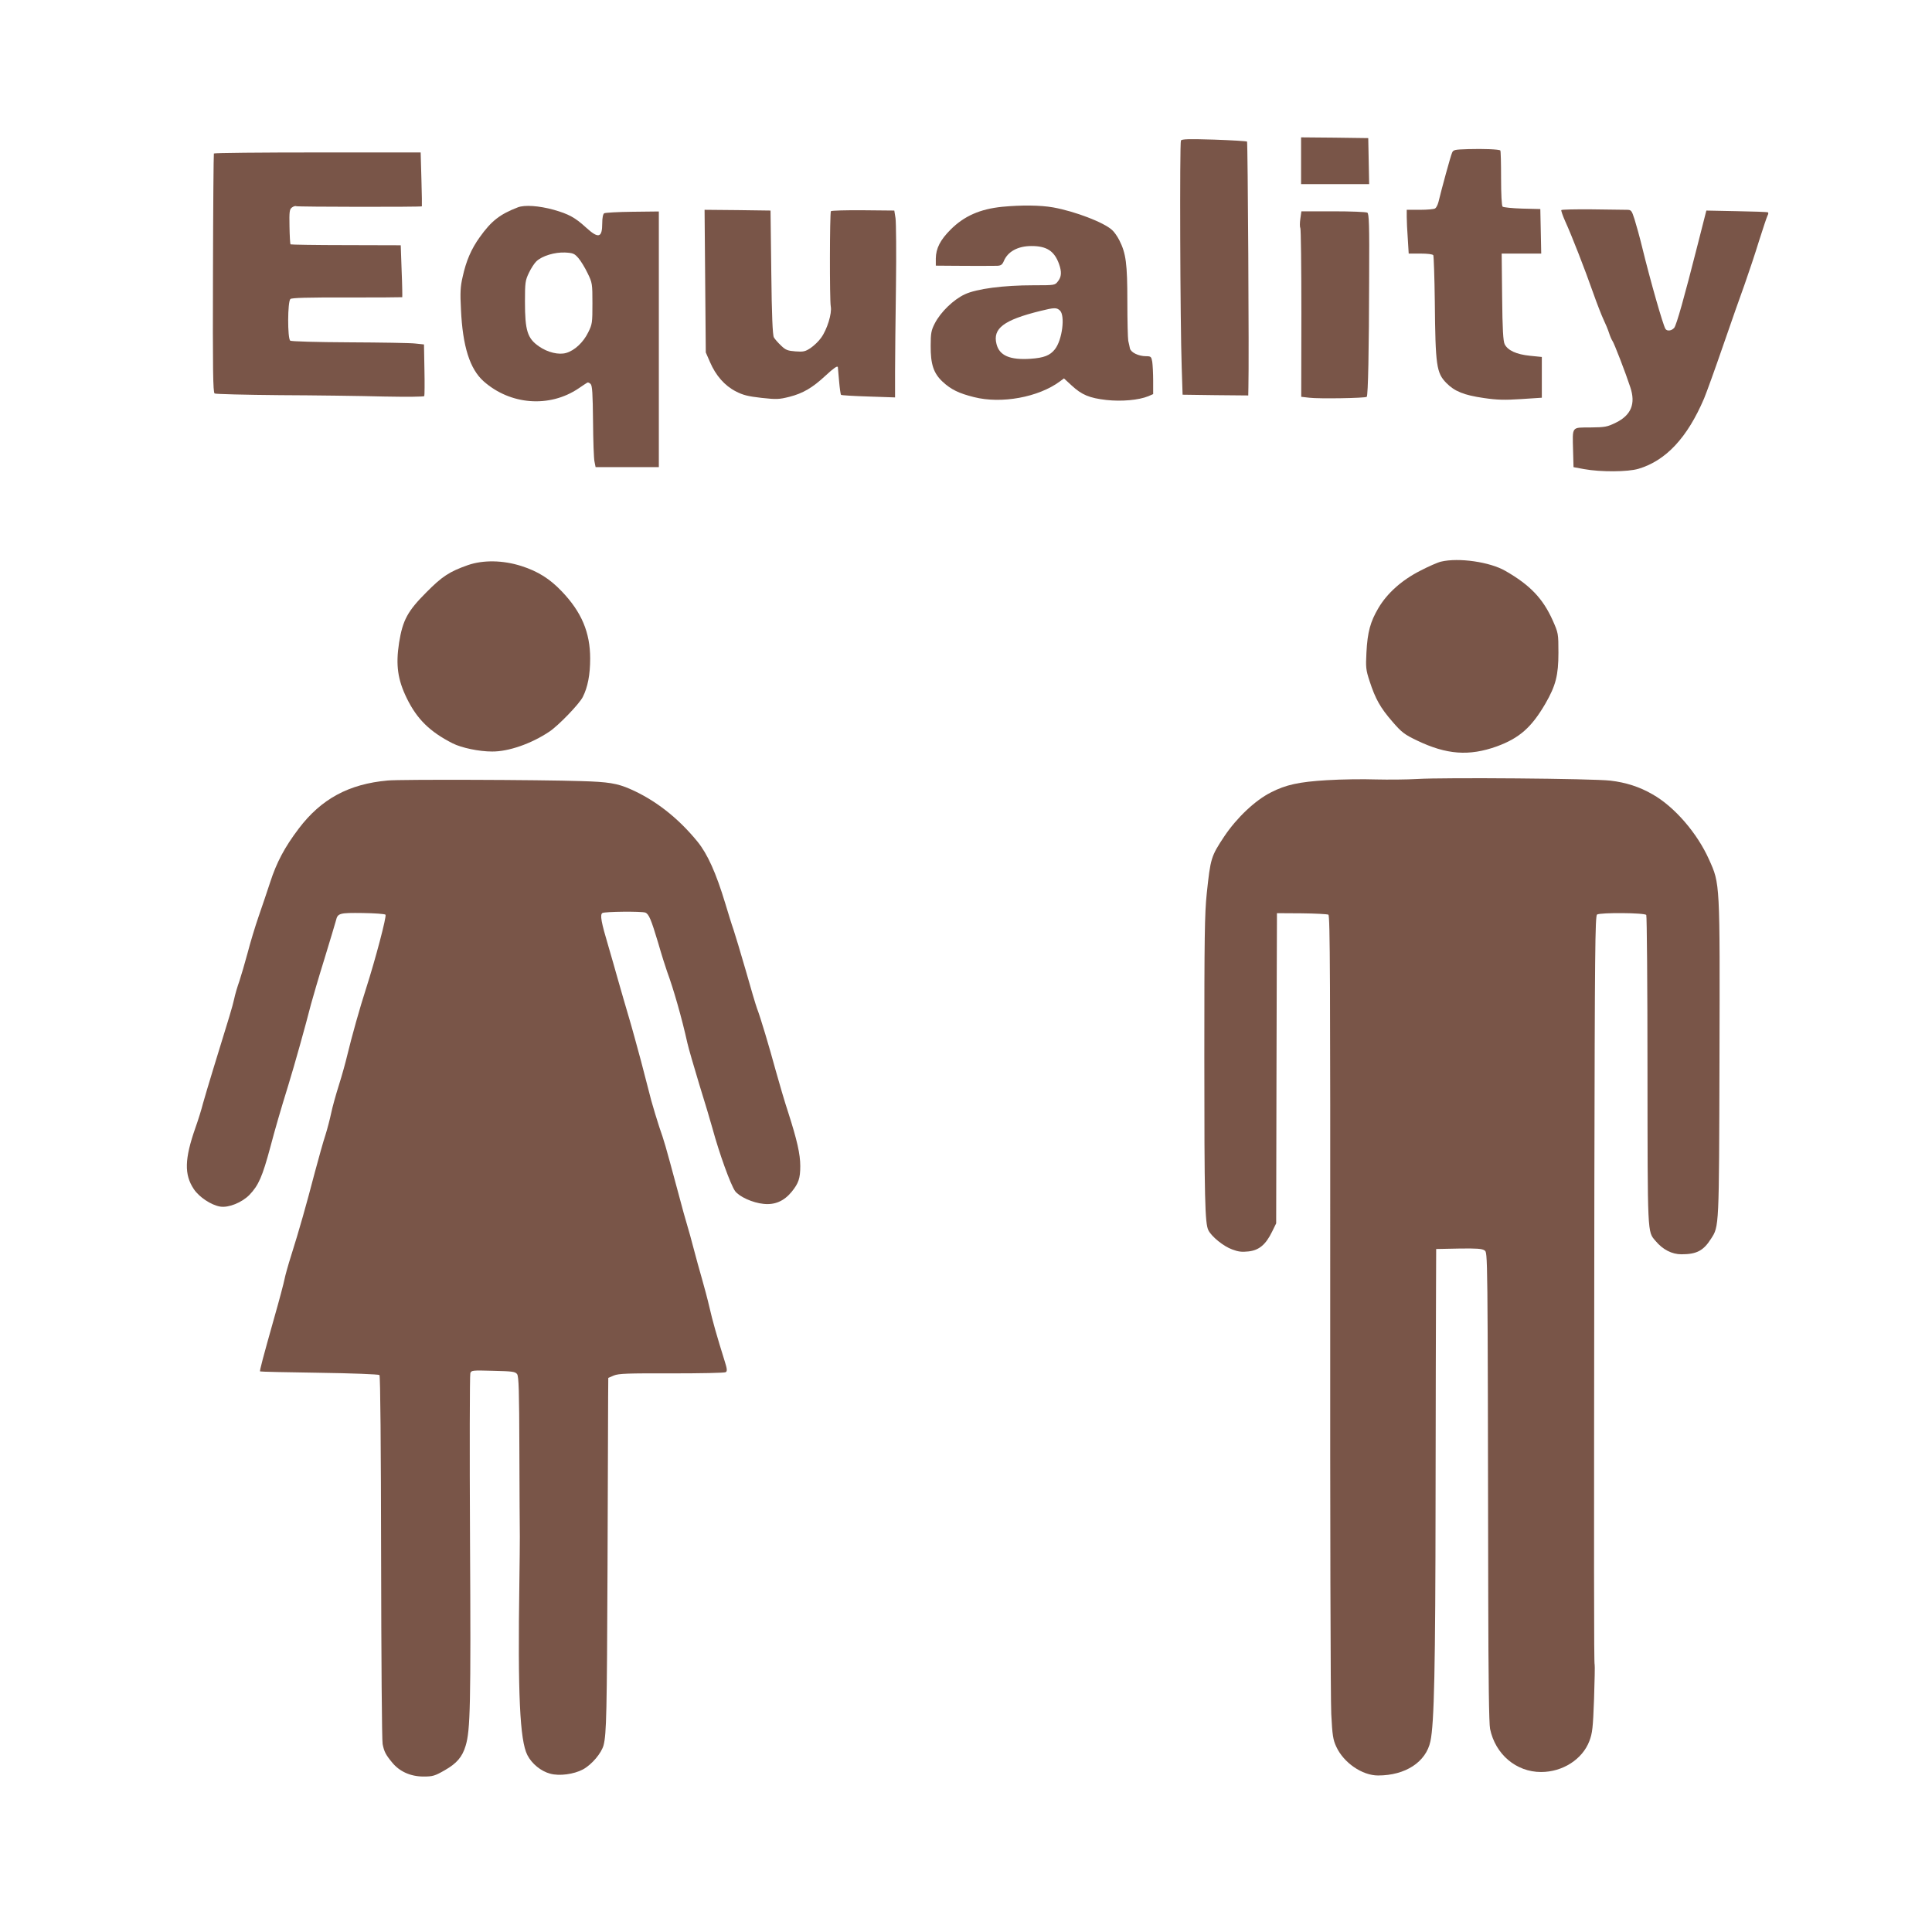 <?xml version="1.0" standalone="no"?>
<!DOCTYPE svg PUBLIC "-//W3C//DTD SVG 20010904//EN"
 "http://www.w3.org/TR/2001/REC-SVG-20010904/DTD/svg10.dtd">
<svg version="1.0" xmlns="http://www.w3.org/2000/svg"
 width="1280pt" height="1280pt" viewBox="0 0 1280 1280"
 preserveAspectRatio="xMidYMid meet">
<g transform="translate(0,1280) scale(0.1,-0.1)"
fill="#795548" stroke="none">
<path d="M8620 11735 l0 -155 225 0 226 0 -3 153 -3 152 -222 3 -223 2 0 -155z"/>
<path d="M7824 11869 c-9 -15 -5 -1213 5 -1499 l6 -185 218 -3 217 -2 1 52 c5
177 -4 1624 -9 1630 -4 3 -102 9 -218 13 -167 5 -214 4 -220 -6z"/>
<path d="M9727 11812 c-90 -3 -99 -4 -107 -25 -9 -19 -68 -235 -90 -326 -5
-19 -15 -38 -22 -42 -7 -5 -52 -9 -100 -9 l-88 0 0 -47 c0 -27 3 -92 7 -145
l6 -98 78 0 c46 0 81 -4 85 -11 3 -6 8 -145 10 -308 4 -425 11 -471 76 -538
55 -56 117 -81 249 -100 88 -13 138 -14 247 -7 l137 9 0 135 0 135 -79 8 c-89
9 -146 35 -167 76 -10 19 -15 99 -17 314 l-3 287 131 0 131 0 -3 148 -3 147
-120 3 c-66 2 -124 8 -130 13 -6 6 -10 83 -10 189 0 98 -2 181 -5 183 -9 8
-111 12 -213 9z"/>
<path d="M1417 11783 c-2 -5 -5 -362 -6 -795 -2 -636 0 -788 11 -795 7 -4 202
-9 433 -11 231 -1 540 -5 686 -9 156 -3 268 -2 270 3 2 5 3 84 1 176 l-3 166
-57 6 c-31 4 -228 7 -437 8 -220 1 -385 6 -392 11 -19 14 -18 260 1 276 10 8
116 11 376 10 198 0 363 1 365 2 1 2 0 81 -4 174 l-6 170 -362 1 c-200 0 -365
3 -368 5 -3 3 -6 56 -7 119 -2 99 0 114 17 126 10 7 22 11 27 8 8 -5 830 -6
833 -1 1 1 0 82 -3 180 l-5 177 -683 0 c-375 0 -685 -3 -687 -7z"/>
<path d="M3430 11426 c-119 -46 -175 -90 -252 -198 -56 -78 -90 -157 -113
-263 -15 -64 -17 -105 -11 -215 11 -245 59 -395 150 -476 177 -157 436 -177
628 -48 28 19 55 37 59 39 4 3 14 -1 22 -9 11 -11 14 -62 16 -248 1 -128 5
-249 10 -268 l7 -35 209 0 210 0 0 847 0 847 -175 -2 c-96 -1 -181 -6 -187
-10 -8 -5 -13 -31 -13 -66 0 -98 -25 -104 -109 -27 -71 65 -114 88 -212 116
-98 27 -194 34 -239 16z m403 -337 c16 -19 43 -63 60 -99 31 -63 32 -70 32
-200 0 -128 -1 -138 -28 -192 -32 -66 -90 -120 -145 -136 -49 -15 -124 3 -181
43 -77 53 -93 105 -93 296 0 126 2 141 26 191 14 30 37 65 50 77 38 36 122 61
190 58 54 -3 62 -7 89 -38z"/>
<path d="M6640 11430 c-147 -15 -252 -61 -342 -151 -69 -69 -97 -125 -98 -191
l0 -48 133 -1 c124 -1 200 -1 273 0 25 1 34 7 44 30 26 64 93 101 184 101 101
0 151 -33 182 -118 19 -53 17 -86 -7 -116 -20 -26 -21 -26 -161 -26 -200 0
-377 -23 -456 -60 -75 -35 -160 -117 -199 -193 -23 -45 -27 -64 -27 -147 -1
-123 19 -183 79 -239 56 -52 108 -77 208 -102 182 -46 427 -1 569 104 l27 20
51 -47 c67 -62 117 -83 230 -96 101 -11 214 -1 278 25 l32 14 0 88 c0 48 -3
105 -6 126 -6 34 -9 37 -41 37 -50 0 -101 25 -107 52 -3 13 -7 35 -11 50 -3
16 -6 133 -6 260 0 251 -9 319 -53 406 -13 26 -35 57 -48 68 -55 51 -247 124
-391 150 -86 15 -210 16 -337 4z m382 -687 c36 -33 16 -195 -33 -257 -32 -41
-73 -57 -162 -63 -136 -9 -206 21 -225 98 -26 103 48 159 291 219 93 23 107
23 129 3z"/>
<path d="M10344 11408 c-2 -3 9 -36 25 -72 44 -96 132 -322 186 -476 26 -74
58 -155 70 -180 12 -25 28 -63 35 -85 7 -22 17 -45 22 -52 11 -13 89 -216 119
-308 37 -110 6 -185 -95 -235 -57 -28 -71 -31 -169 -32 -127 -1 -119 10 -115
-153 l3 -110 70 -13 c111 -20 289 -19 360 2 182 54 324 206 435 466 17 41 74
199 126 350 52 151 117 336 144 410 26 74 69 202 94 284 26 82 51 157 56 167
6 10 7 20 3 22 -5 3 -98 6 -208 8 l-200 4 -56 -220 c-91 -359 -142 -539 -157
-557 -17 -20 -47 -24 -58 -7 -17 28 -100 319 -155 544 -16 66 -39 148 -50 183
-19 59 -22 62 -52 62 -18 0 -121 2 -230 3 -110 1 -201 -1 -203 -5z"/>
<path d="M4672 10938 l4 -473 28 -64 c38 -89 98 -157 171 -194 48 -25 82 -33
170 -43 100 -11 117 -10 185 7 90 23 153 60 239 140 55 51 79 67 82 57 0 -2 4
-42 8 -91 4 -48 10 -90 13 -93 3 -3 85 -8 182 -11 l176 -6 0 169 c0 93 3 349
6 569 3 220 1 423 -3 450 l-8 50 -207 2 c-114 1 -210 -2 -213 -6 -8 -13 -9
-591 -1 -631 9 -46 -24 -153 -64 -208 -16 -23 -48 -53 -70 -68 -35 -23 -47
-26 -100 -22 -52 4 -65 9 -96 39 -20 19 -41 43 -47 54 -8 14 -14 144 -17 430
l-5 410 -219 3 -218 2 4 -472z"/>
<path d="M8615 11350 c-4 -27 -4 -54 0 -60 4 -7 7 -261 7 -565 l-1 -554 53 -6
c62 -8 372 -3 381 6 9 9 15 307 16 798 2 343 -1 415 -12 422 -8 5 -109 9 -226
9 l-211 0 -7 -50z"/>
<path d="M9547 9079 c-22 -5 -83 -32 -137 -60 -122 -62 -219 -148 -278 -248
-53 -90 -72 -158 -79 -294 -5 -98 -4 -114 21 -190 38 -117 71 -176 151 -268
62 -72 80 -85 163 -125 196 -94 345 -105 529 -39 150 55 230 126 322 284 68
118 86 187 86 336 0 129 -1 131 -38 215 -65 145 -150 234 -314 328 -102 59
-309 89 -426 61z"/>
<path d="M3100 9056 c-122 -43 -170 -74 -275 -180 -125 -125 -157 -185 -181
-334 -23 -149 -9 -245 51 -368 68 -139 153 -222 304 -299 60 -30 175 -54 261
-54 109 -1 261 52 380 132 60 40 197 182 221 229 33 65 49 148 49 255 0 173
-57 308 -188 445 -79 83 -158 133 -268 168 -122 39 -253 41 -354 6z"/>
<path d="M9390 7639 c-69 -4 -192 -5 -275 -3 -82 3 -229 1 -325 -5 -183 -11
-271 -30 -370 -81 -105 -53 -226 -168 -308 -290 -89 -134 -92 -145 -117 -380
-14 -132 -16 -294 -16 -1080 0 -948 4 -1106 27 -1151 21 -42 101 -107 158
-127 39 -15 64 -18 108 -13 70 8 114 45 156 131 l27 55 2 970 c1 534 3 996 3
1027 l0 58 164 -1 c89 -1 169 -5 177 -9 11 -8 13 -418 12 -2572 -1 -1410 2
-2636 7 -2725 7 -140 12 -170 33 -215 49 -107 172 -191 277 -191 181 0 318 89
347 227 25 116 33 485 34 1606 1 619 2 1244 3 1390 l1 265 150 3 c119 2 155
-1 170 -12 22 -16 21 40 25 -2300 1 -534 5 -837 12 -870 35 -169 173 -286 338
-286 143 0 274 84 320 205 20 53 24 87 31 279 4 121 6 223 4 227 -5 7 -5 572
-2 3167 3 1553 5 1795 18 1803 23 14 316 12 326 -3 4 -7 8 -472 8 -1033 1
-1095 -1 -1063 53 -1126 48 -58 109 -89 172 -89 101 0 146 24 196 103 54 83
53 70 56 1187 3 1183 4 1162 -69 1325 -78 175 -229 350 -374 432 -86 50 -177
79 -279 91 -117 14 -1107 22 -1280 11z"/>
<path d="M2569 7629 c-258 -23 -441 -122 -590 -319 -94 -124 -147 -225 -189
-355 -18 -55 -52 -156 -76 -225 -24 -69 -57 -179 -74 -245 -18 -66 -42 -149
-54 -185 -13 -36 -29 -90 -35 -120 -12 -53 -26 -99 -139 -465 -27 -88 -57
-189 -67 -225 -9 -36 -31 -108 -50 -161 -73 -208 -75 -311 -11 -407 35 -53
115 -106 175 -116 56 -9 144 27 194 78 60 63 85 119 138 316 31 118 70 252
119 410 41 133 114 394 151 539 11 40 50 175 89 300 38 124 72 238 76 253 11
48 24 51 177 49 78 -1 146 -6 151 -11 9 -9 -67 -297 -129 -490 -40 -123 -95
-319 -124 -440 -11 -47 -36 -137 -56 -200 -20 -63 -43 -146 -51 -185 -8 -38
-25 -104 -38 -145 -14 -41 -45 -154 -71 -250 -56 -215 -105 -387 -155 -545
-21 -66 -41 -138 -45 -160 -4 -22 -34 -136 -68 -255 -75 -266 -98 -353 -94
-356 1 -2 178 -6 392 -9 215 -3 394 -10 399 -15 6 -6 10 -482 11 -1207 1 -659
5 -1216 10 -1238 10 -50 20 -70 63 -122 49 -60 122 -93 208 -93 61 0 75 4 141
42 79 45 116 88 138 162 31 102 35 268 29 1359 -3 599 -2 1097 2 1109 6 19 13
20 151 16 128 -3 146 -5 159 -22 11 -16 14 -109 15 -510 1 -270 2 -525 3 -566
0 -41 -1 -176 -3 -300 -11 -747 3 -1050 53 -1148 29 -57 90 -107 151 -123 61
-17 157 -4 217 28 59 32 123 108 137 161 19 75 22 208 26 1177 2 545 4 1050 4
1123 l1 133 37 16 c32 13 91 15 383 14 190 0 351 3 358 8 11 7 10 21 -8 77
-50 160 -80 265 -100 354 -12 52 -35 138 -50 190 -15 52 -40 142 -55 200 -15
58 -33 123 -40 145 -7 22 -39 135 -69 250 -80 297 -84 310 -118 408 -16 49
-40 128 -53 175 -12 48 -43 166 -68 262 -26 96 -62 229 -82 295 -20 66 -51
176 -71 245 -19 69 -48 168 -63 220 -48 161 -57 210 -40 221 16 10 258 12 284
3 24 -9 39 -46 85 -199 22 -77 49 -162 59 -190 43 -116 99 -312 135 -475 8
-36 44 -159 79 -275 36 -115 75 -246 87 -290 46 -169 120 -373 150 -416 27
-37 116 -78 189 -85 74 -8 135 18 186 80 46 57 57 89 57 171 0 78 -21 171 -80
355 -23 69 -59 193 -82 275 -43 158 -102 356 -125 415 -7 19 -41 132 -74 250
-34 118 -71 240 -81 270 -11 30 -35 109 -55 175 -61 202 -118 328 -184 409
-129 158 -280 276 -447 349 -85 37 -144 47 -324 52 -271 9 -1202 12 -1281 4z"/>
</g>
</svg>

